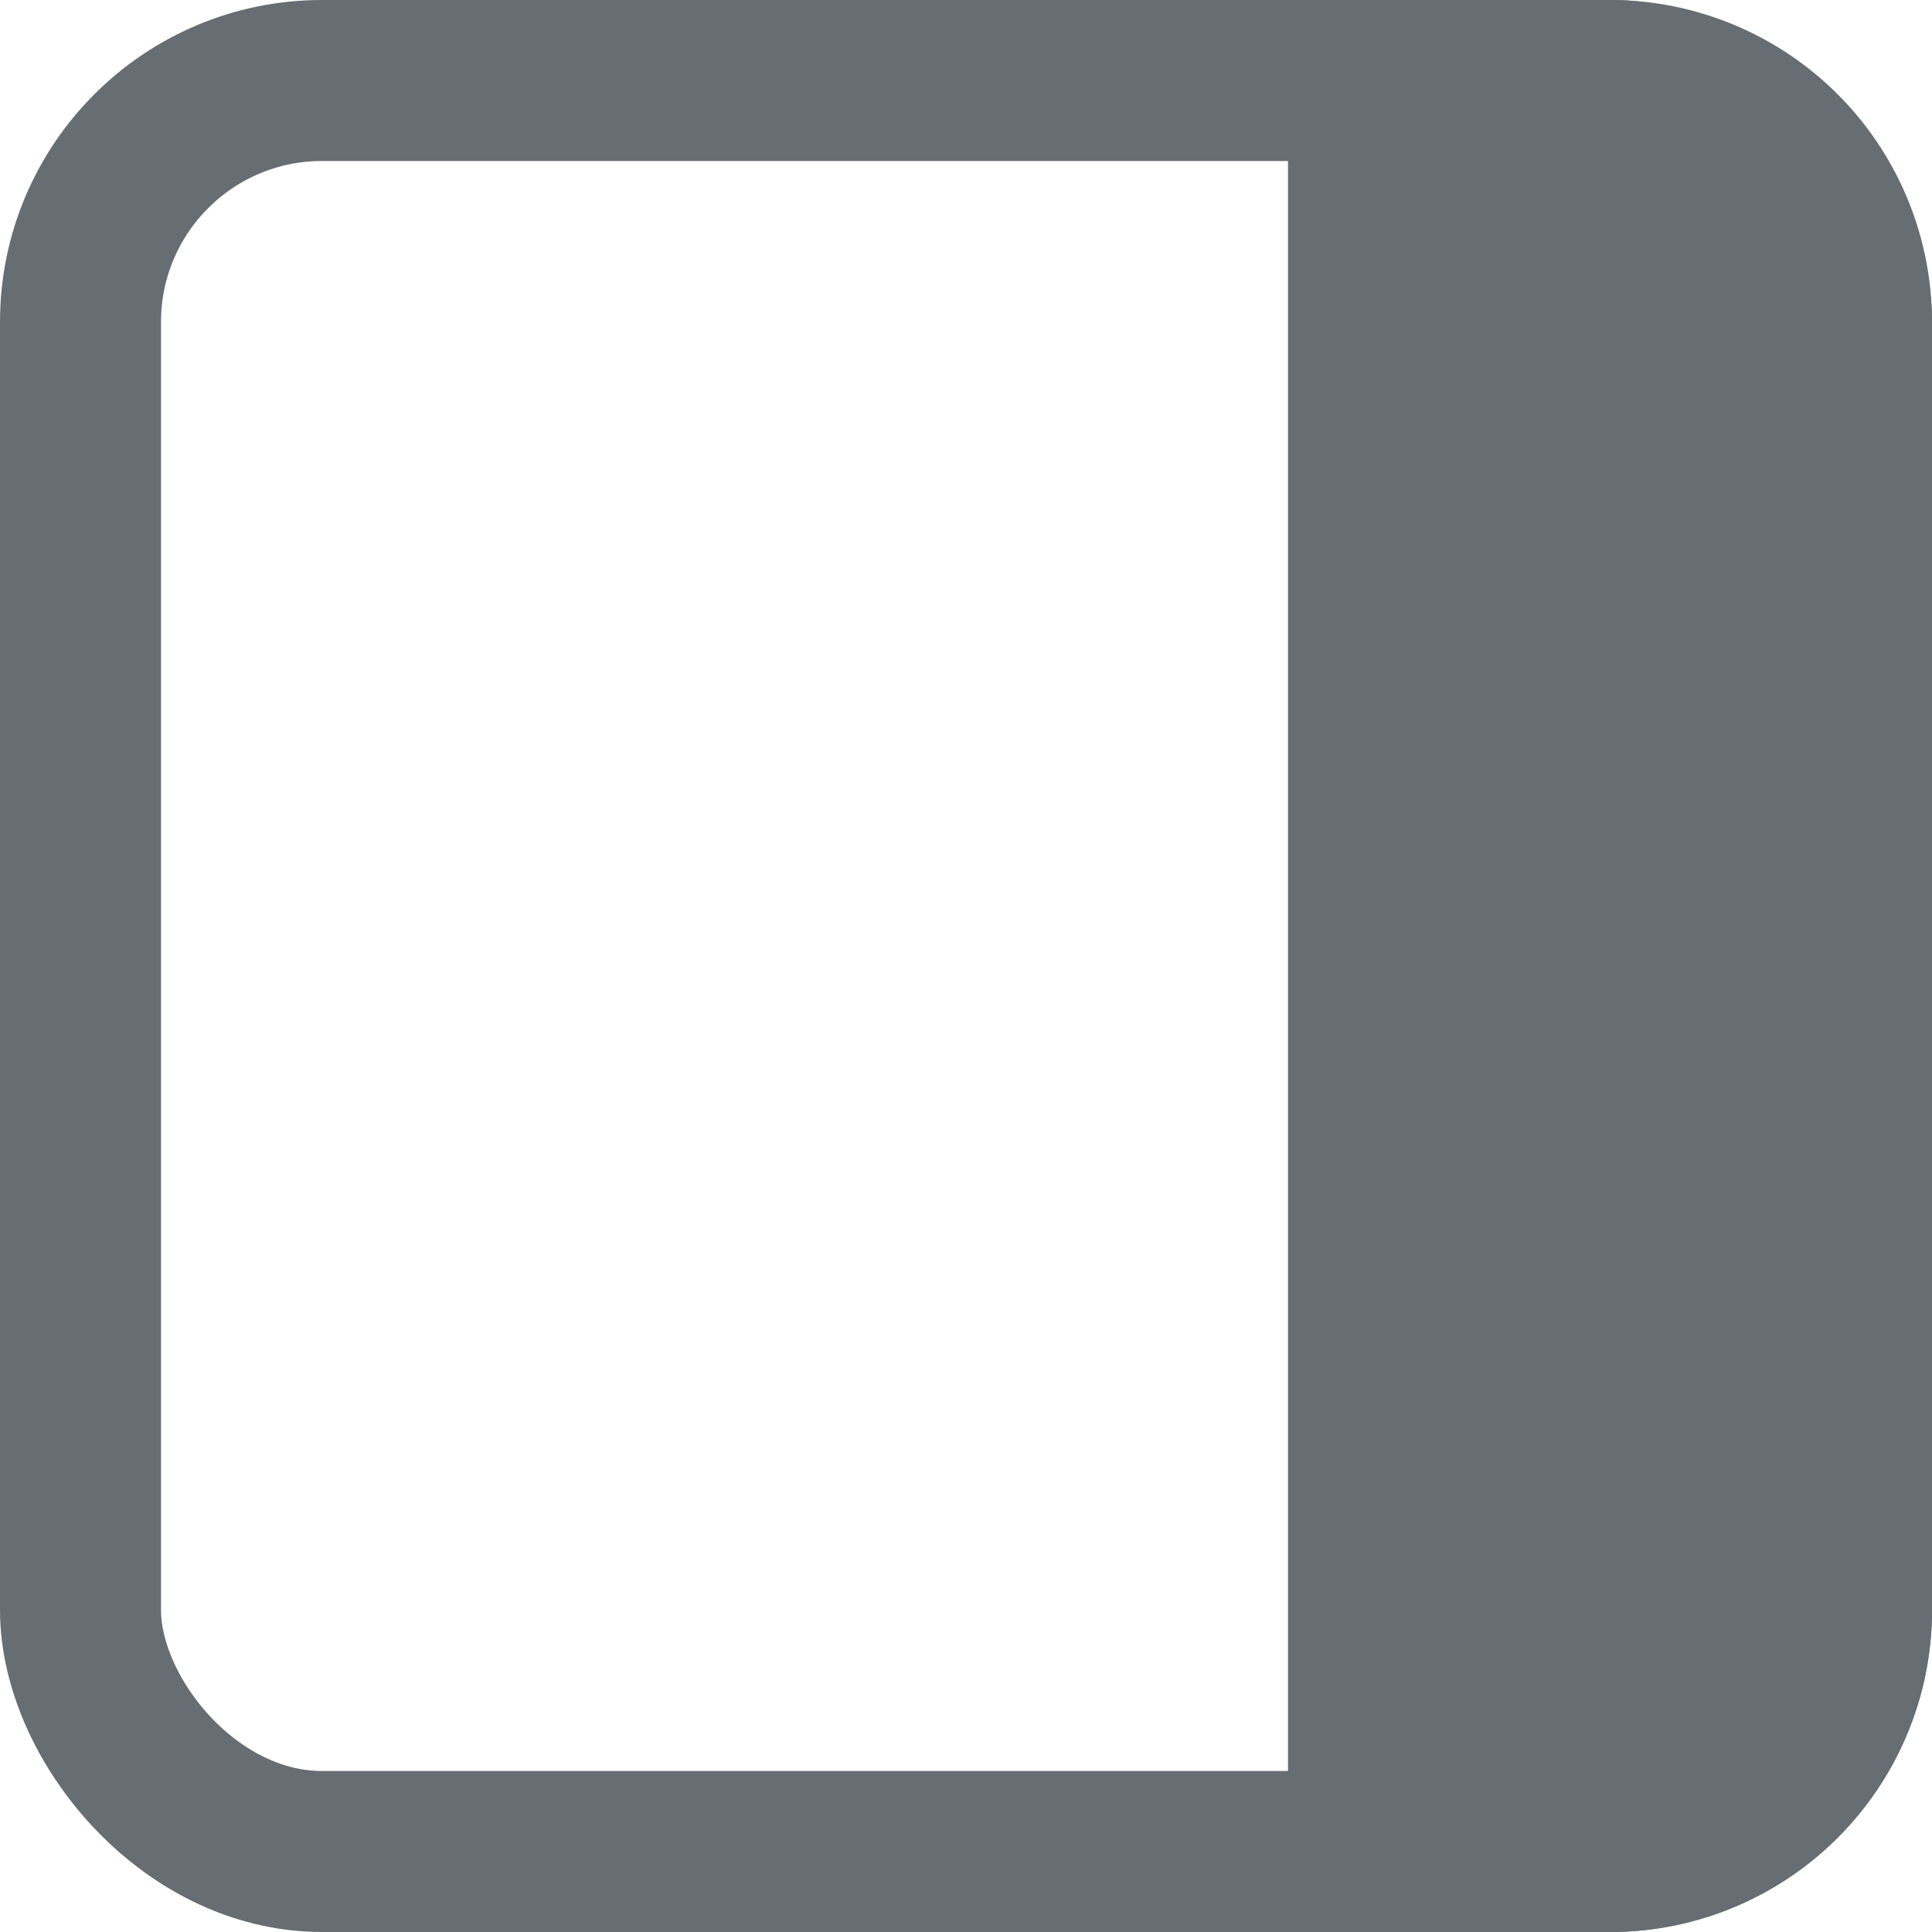 <svg xmlns="http://www.w3.org/2000/svg" width="12" height="12" fill="none"><rect width="11" height="11" x=".5" y=".5" stroke="#666D73" rx="1.5"/><path fill="#666D73" d="M8 0h2a2 2 0 0 1 2 2v8a2 2 0 0 1-2 2H8V0Z"/></svg>